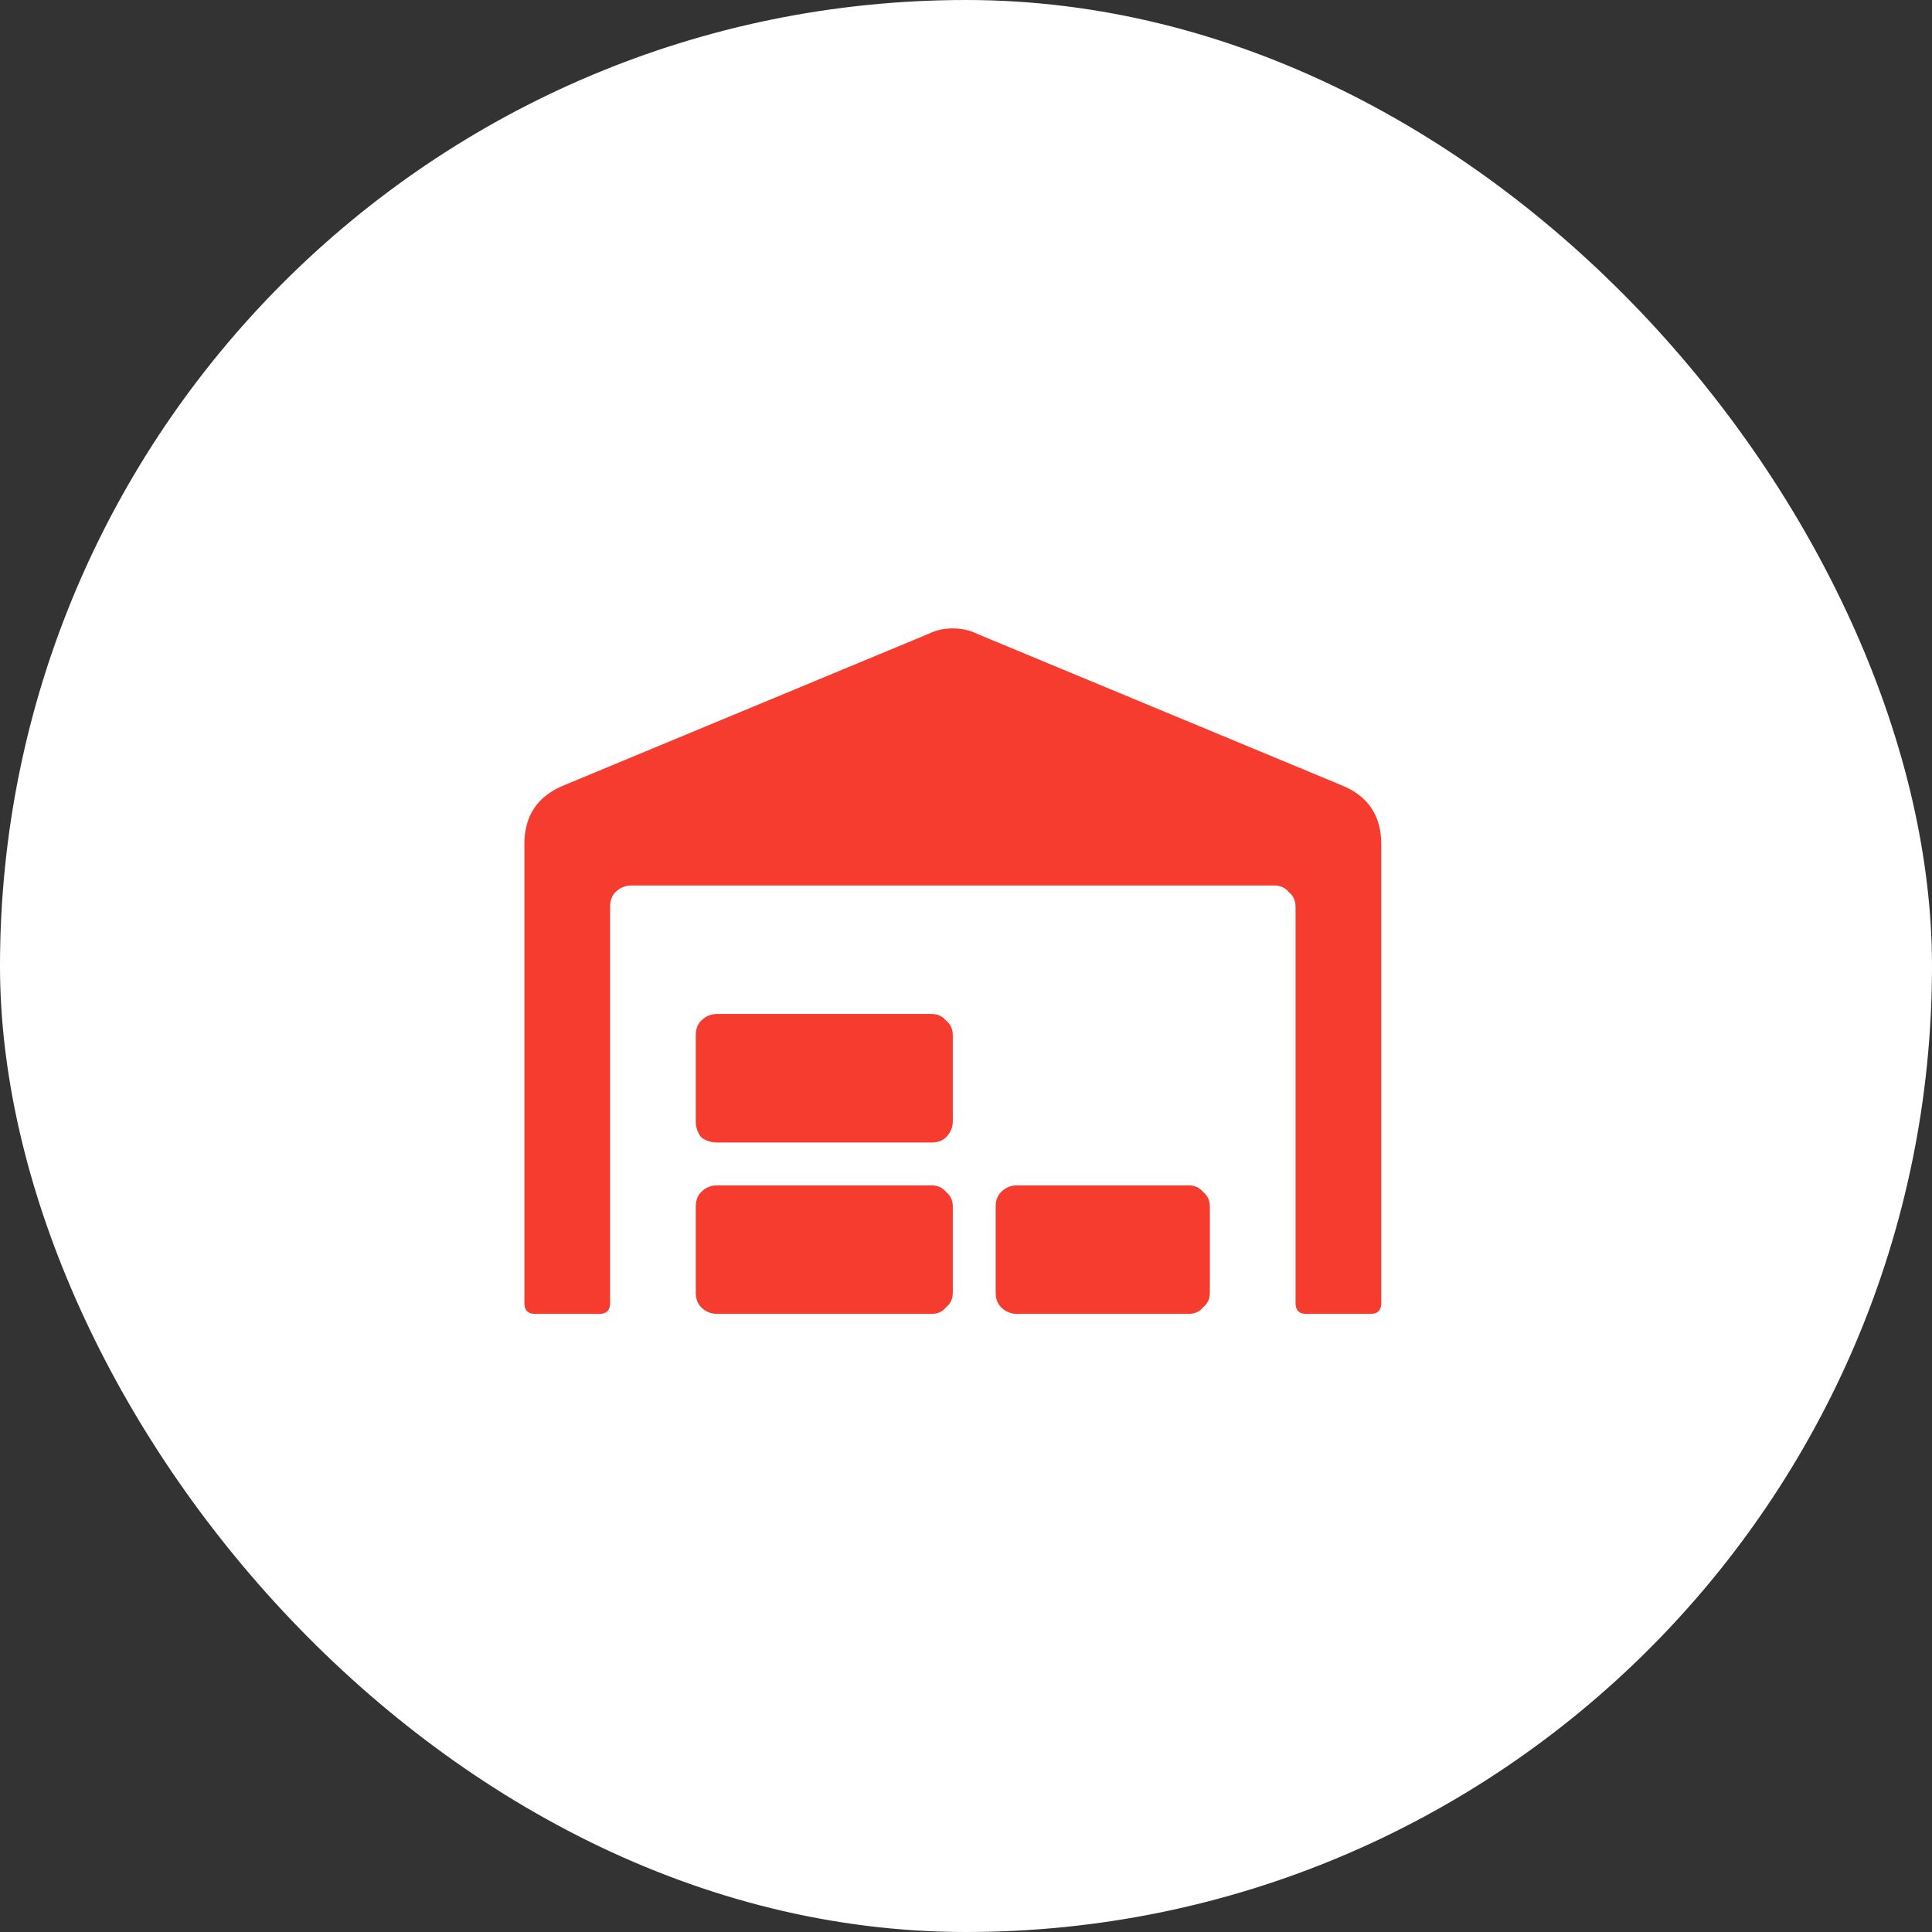 <?xml version="1.0" encoding="UTF-8"?> <svg xmlns="http://www.w3.org/2000/svg" width="140" height="140" viewBox="0 0 140 140" fill="none"><rect x="0" y="0" width="140" height="140" fill="#333333" stroke="none"/> <rect width="140" height="140" rx="70" fill="white"></rect> <path d="M97.18 56.888C99.12 57.664 100.09 59.087 100.09 61.156V94.433C100.09 94.95 99.832 95.209 99.314 95.209H94.657C94.14 95.209 93.881 94.95 93.881 94.433V65.716C93.881 65.263 93.72 64.908 93.396 64.649C93.138 64.326 92.782 64.164 92.329 64.164H45.761C45.309 64.164 44.92 64.326 44.597 64.649C44.338 64.908 44.209 65.263 44.209 65.716V94.433C44.209 94.95 43.95 95.209 43.433 95.209H38.776C38.259 95.209 38 94.95 38 94.433V61.156C38 59.087 38.97 57.664 40.91 56.888L67.299 45.925C67.816 45.666 68.398 45.537 69.045 45.537C69.692 45.537 70.274 45.666 70.791 45.925L97.18 56.888ZM67.493 85.895C67.946 85.895 68.301 86.057 68.56 86.381C68.883 86.639 69.045 86.995 69.045 87.448V93.657C69.045 94.109 68.883 94.465 68.56 94.724C68.301 95.047 67.946 95.209 67.493 95.209H51.97C51.518 95.209 51.13 95.047 50.806 94.724C50.547 94.465 50.418 94.109 50.418 93.657V87.448C50.418 86.995 50.547 86.639 50.806 86.381C51.13 86.057 51.518 85.895 51.97 85.895H67.493ZM86.12 85.895C86.573 85.895 86.928 86.057 87.187 86.381C87.51 86.639 87.672 86.995 87.672 87.448V93.657C87.672 94.109 87.51 94.465 87.187 94.724C86.928 95.047 86.573 95.209 86.12 95.209H73.702C73.249 95.209 72.861 95.047 72.538 94.724C72.279 94.465 72.15 94.109 72.15 93.657V87.448C72.15 86.995 72.279 86.639 72.538 86.381C72.861 86.057 73.249 85.895 73.702 85.895H86.12ZM67.493 73.477C67.946 73.477 68.301 73.639 68.56 73.963C68.883 74.221 69.045 74.577 69.045 75.03V81.239C69.045 81.692 68.883 82.079 68.56 82.403C68.301 82.662 67.946 82.791 67.493 82.791H51.97C51.518 82.791 51.13 82.662 50.806 82.403C50.547 82.079 50.418 81.692 50.418 81.239V75.03C50.418 74.577 50.547 74.221 50.806 73.963C51.13 73.639 51.518 73.477 51.97 73.477H67.493Z" fill="#F63C2E"></path> </svg> 